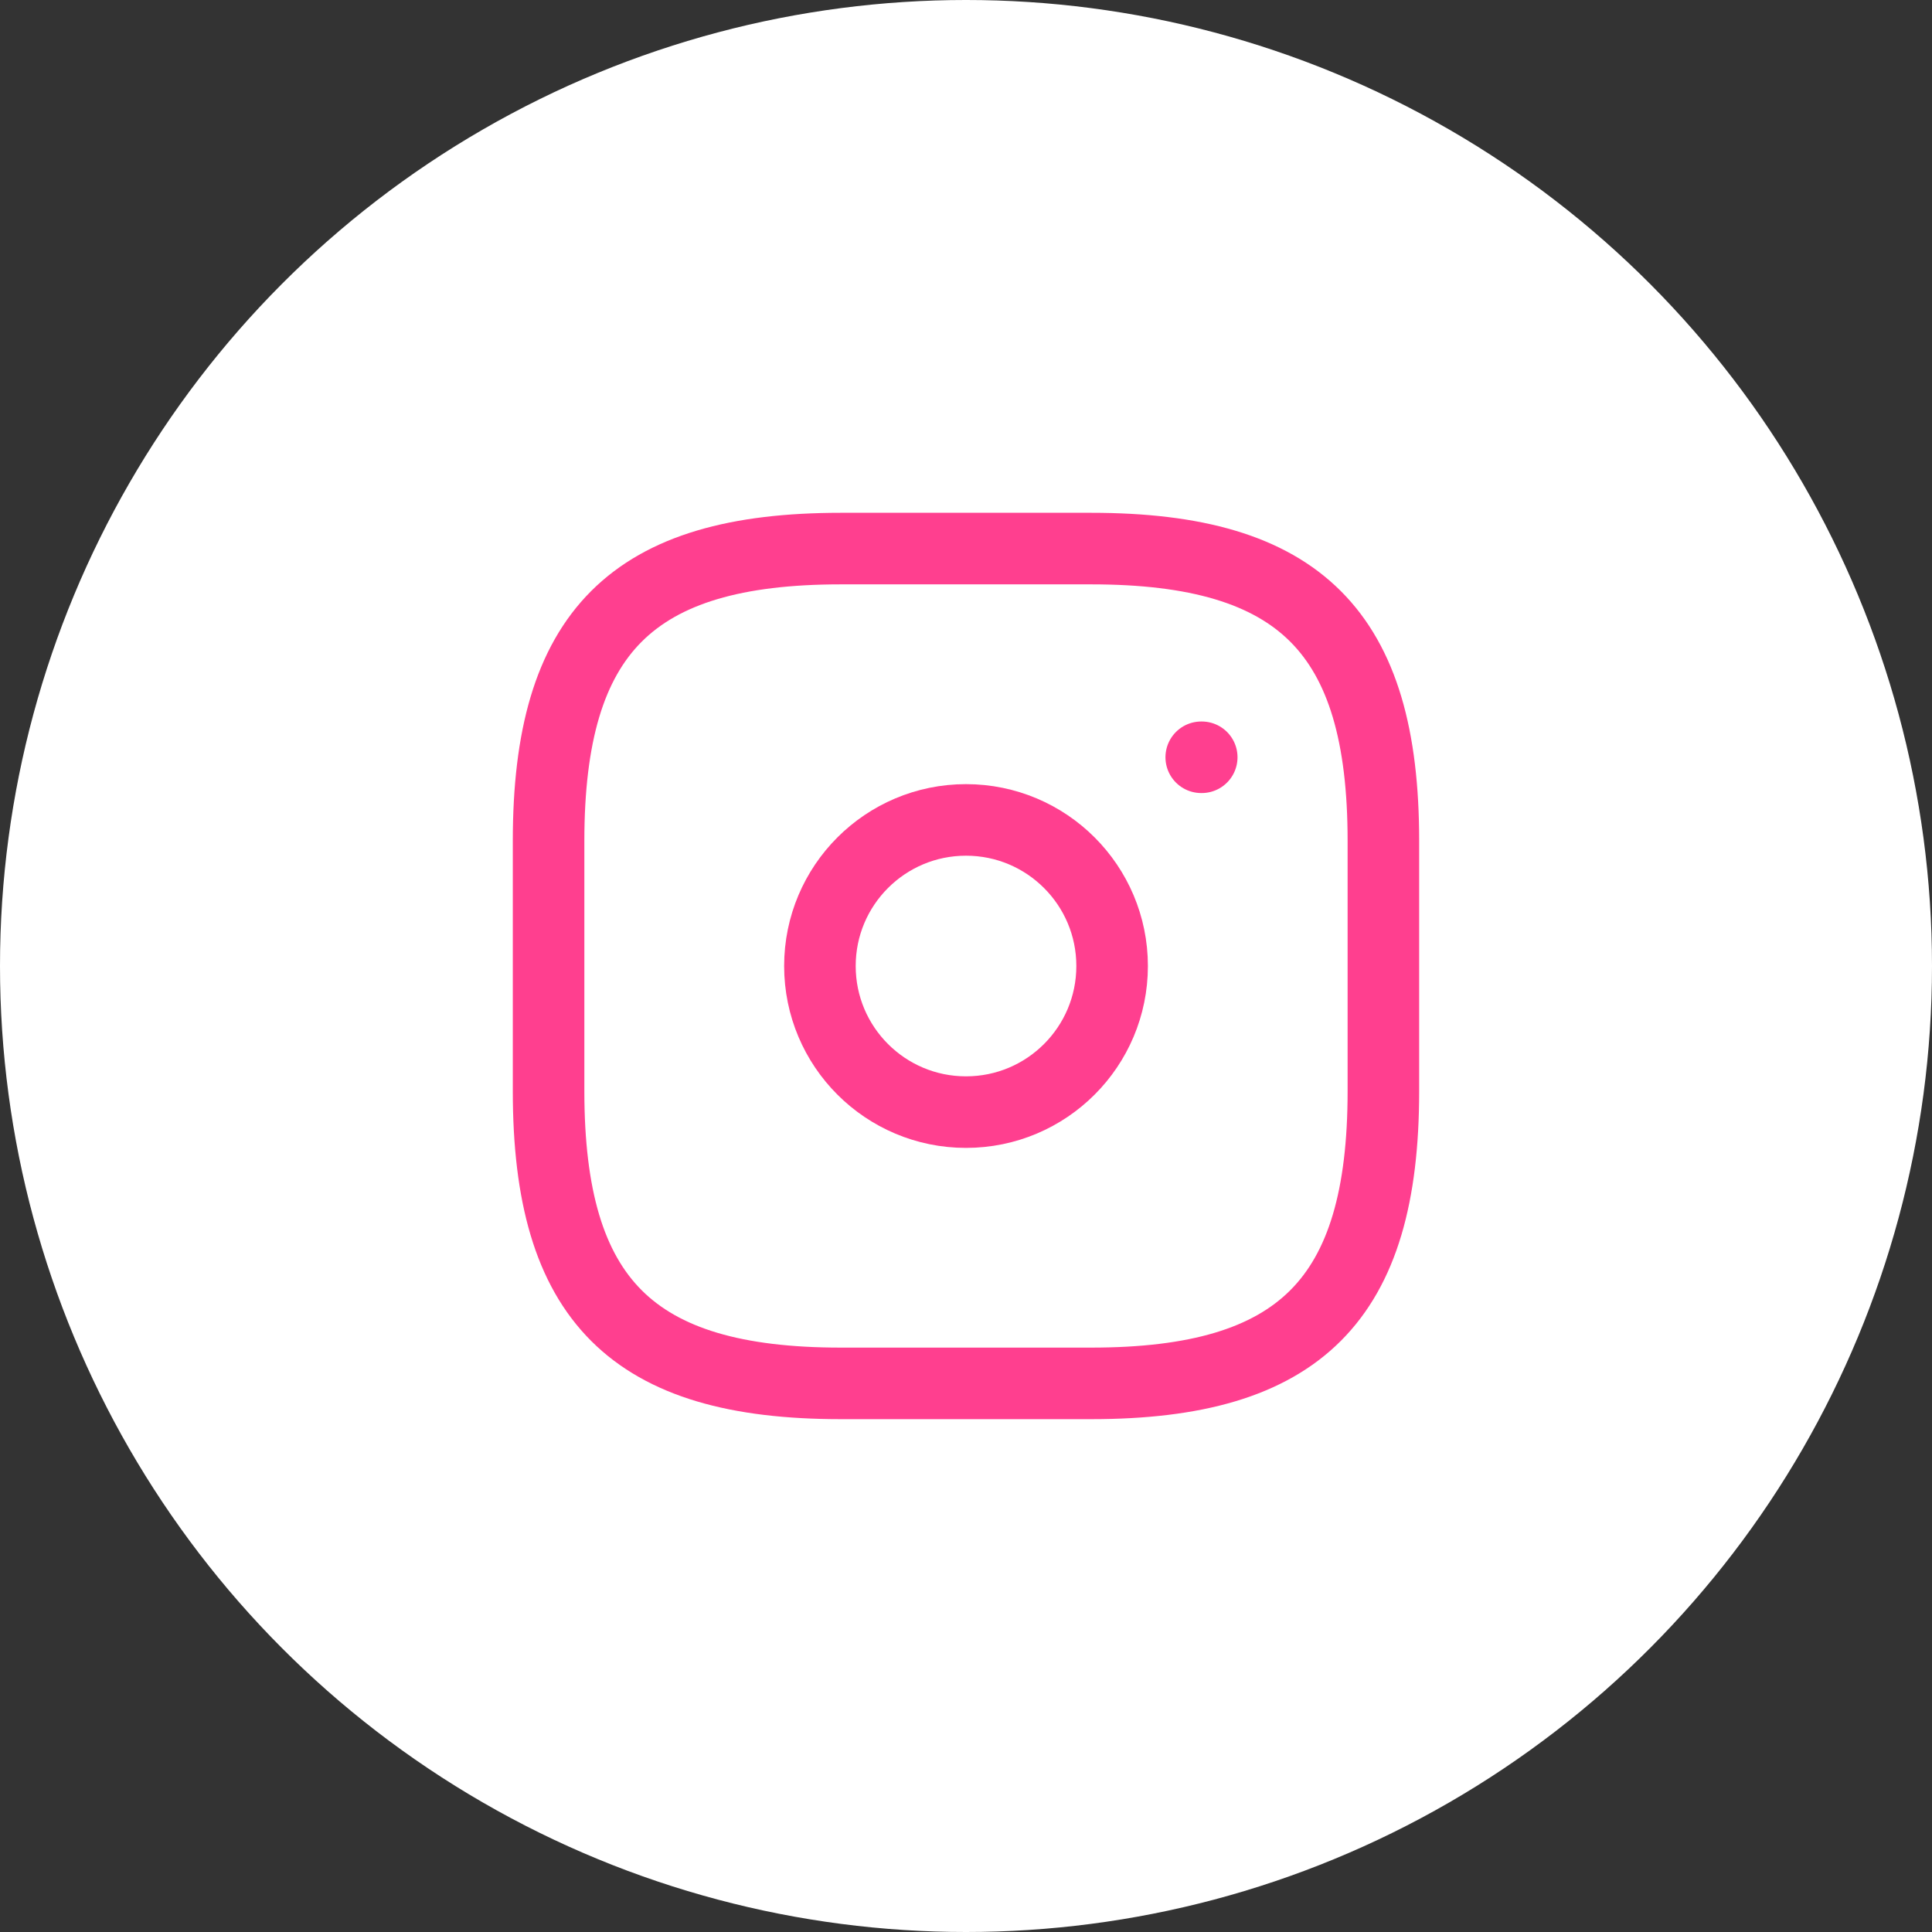 <svg width="54" height="54" viewBox="0 0 54 54" fill="none" xmlns="http://www.w3.org/2000/svg">
<rect x="0" y="0" width="54" height="54" fill="#333333" stroke="none"/>
<circle cx="27" cy="27" r="27" fill="white"/>
<path d="M23.5 38.666H30.5C36.333 38.666 38.666 36.333 38.666 30.5V23.5C38.666 17.666 36.333 15.333 30.5 15.333H23.5C17.666 15.333 15.333 17.666 15.333 23.5V30.5C15.333 36.333 17.666 38.666 23.5 38.666Z" stroke="#FF3F8F" stroke-width="2" stroke-linecap="round" stroke-linejoin="round"/>
<path d="M27 31.084C29.256 31.084 31.084 29.256 31.084 27C31.084 24.745 29.256 22.917 27 22.917C24.745 22.917 22.917 24.745 22.917 27C22.917 29.256 24.745 31.084 27 31.084Z" stroke="#FF3F8F" stroke-width="2" stroke-linecap="round" stroke-linejoin="round"/>
<path d="M33.575 21.166H33.589" stroke="#FF3F8F" stroke-width="2" stroke-linecap="round" stroke-linejoin="round"/>
</svg>
